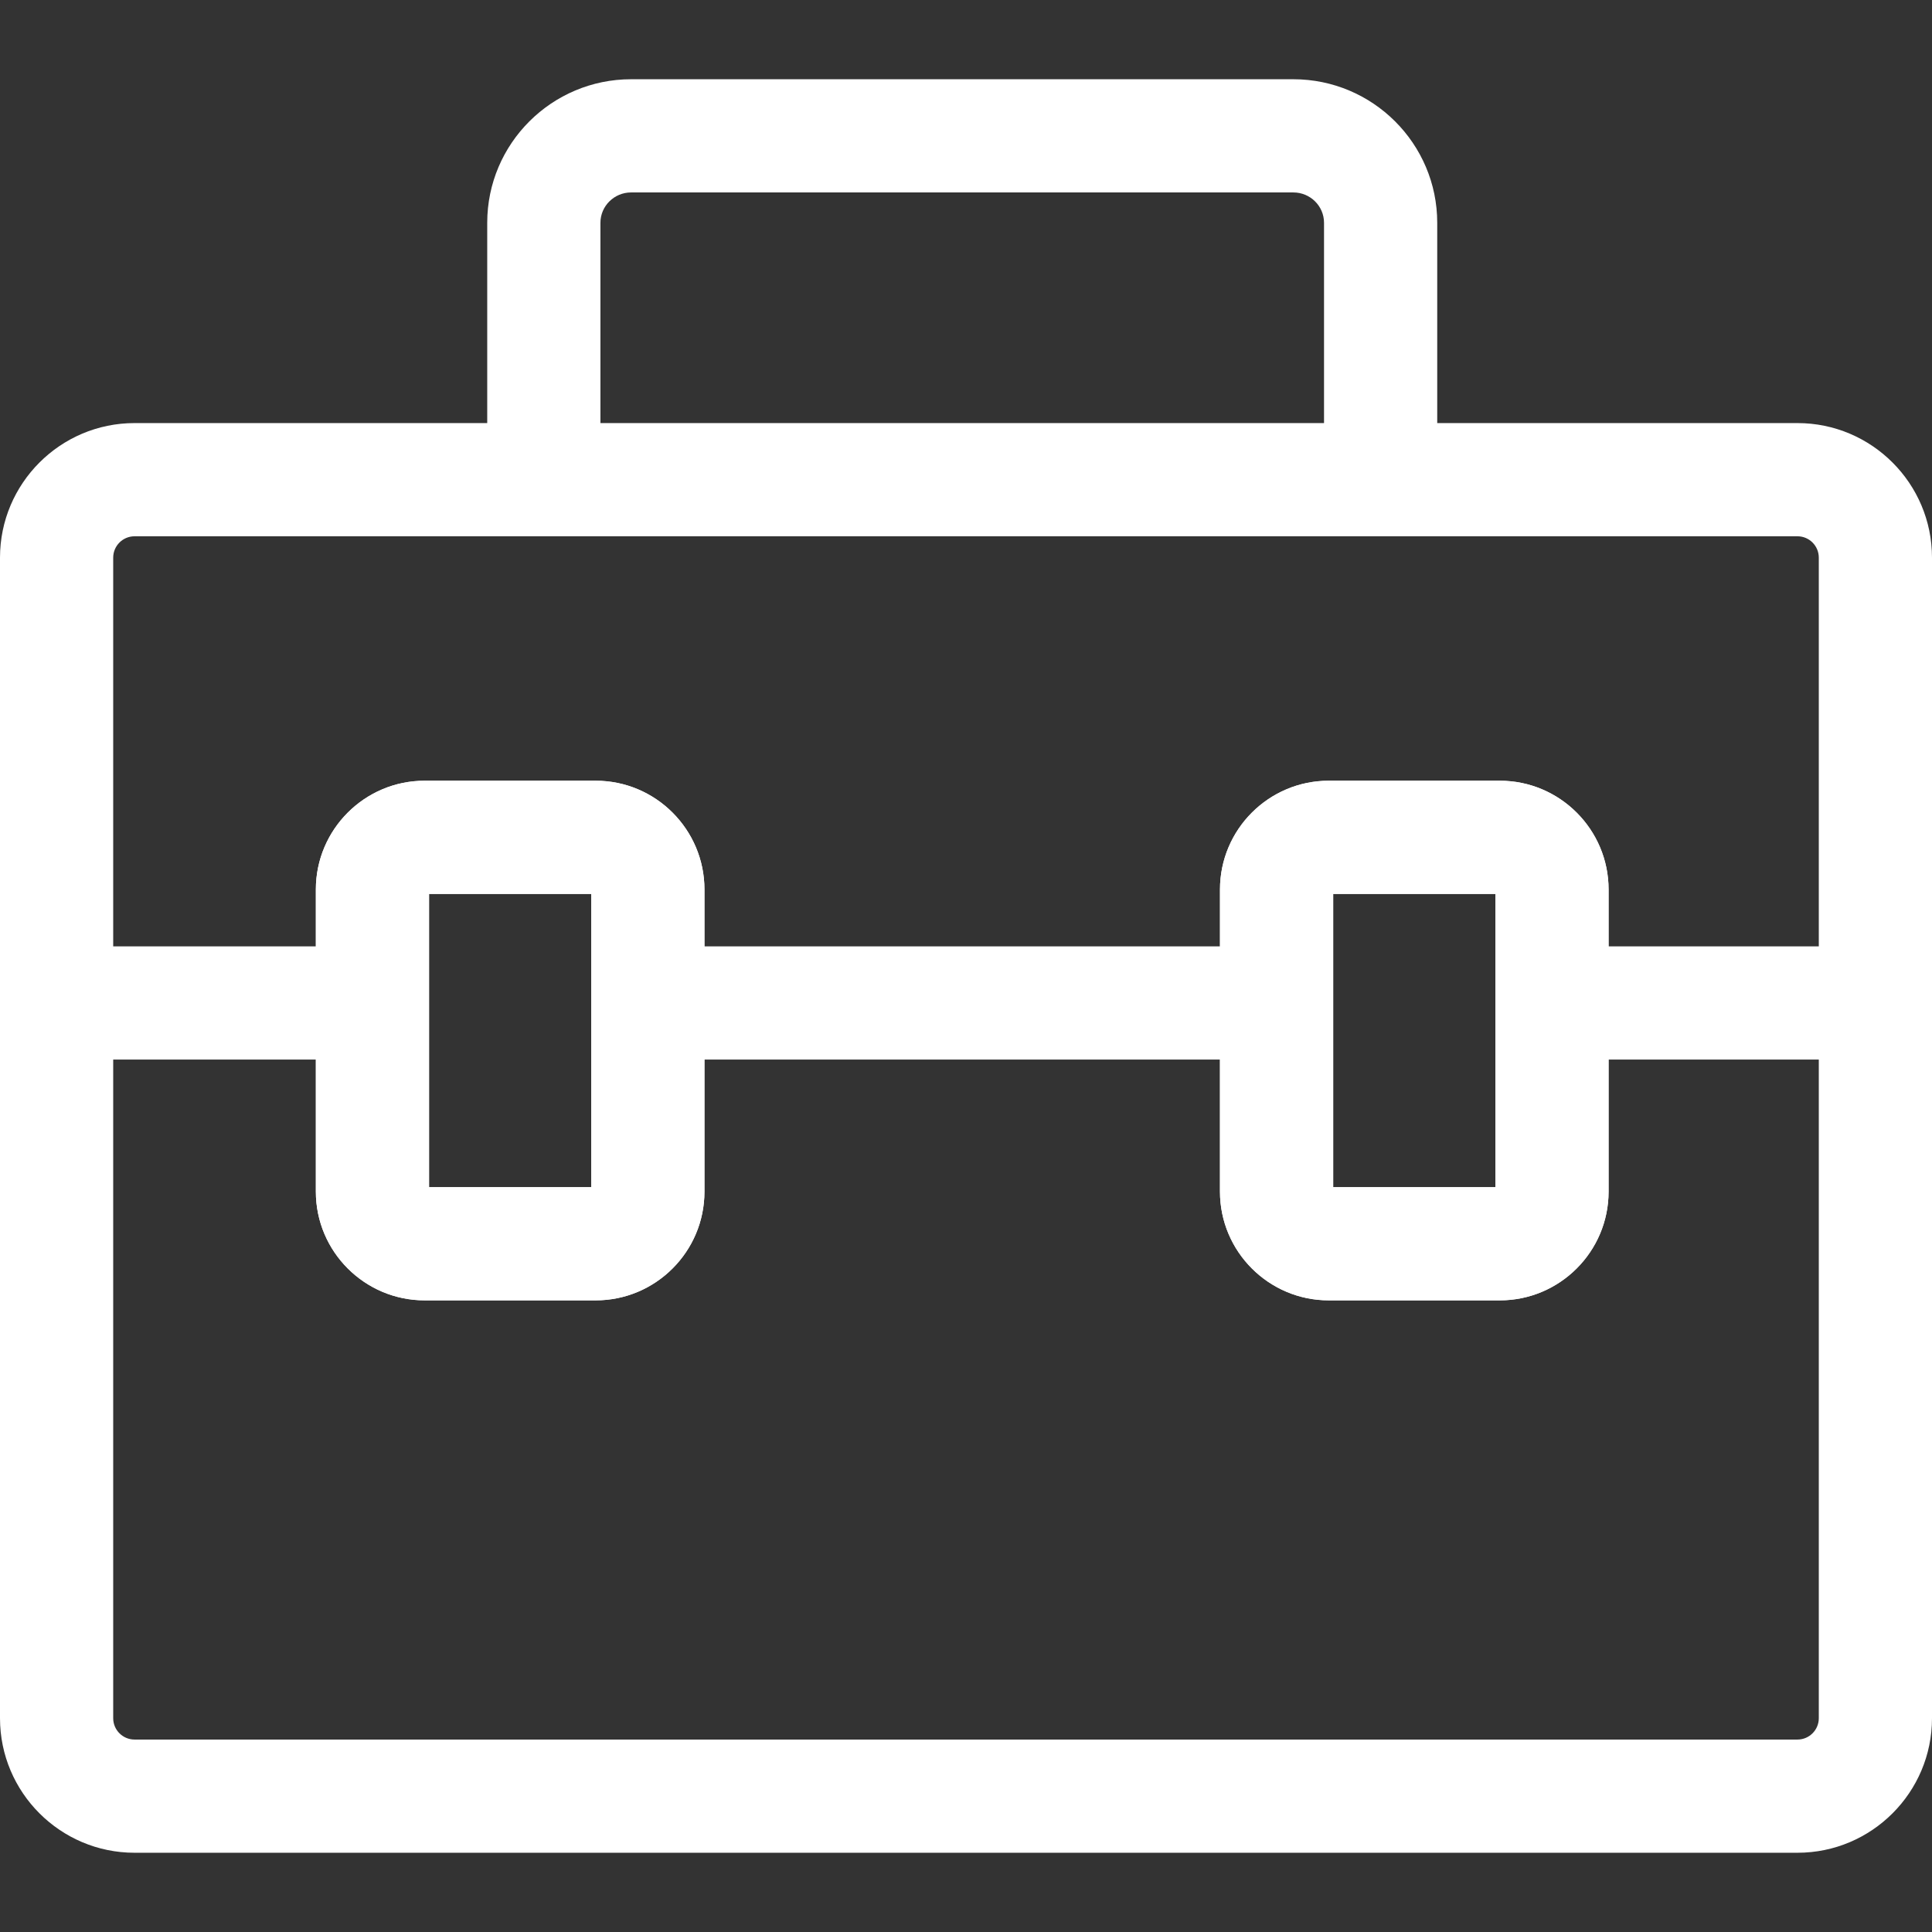 <svg width="64" height="64" viewBox="0 0 64 64" fill="none" xmlns="http://www.w3.org/2000/svg">
<rect x="0" y="0" width="64" height="64" fill="#333333" stroke="none"/>
<path d="M59.544 14.015H47.61V7.38C47.61 4.758 45.472 2.625 42.844 2.625H20.906C18.278 2.625 16.14 4.758 16.14 7.38V14.015H4.457C1.999 14.015 0 16.015 0 18.472V56.919C0 59.376 1.999 61.375 4.457 61.375H59.544C62.001 61.375 64 59.376 64 56.919V18.472C64 16.015 62.001 14.015 59.544 14.015ZM19.89 7.38C19.89 6.826 20.346 6.375 20.906 6.375H42.844C43.404 6.375 43.86 6.826 43.86 7.38V14.015H19.89V7.38ZM4.457 17.765H59.544C59.933 17.765 60.25 18.082 60.25 18.472V31.35H53.287V29.466C53.287 27.479 51.67 25.863 49.684 25.863H44.016C42.029 25.863 40.414 27.479 40.414 29.466V31.35H23.336V29.466C23.336 27.479 21.72 25.863 19.734 25.863H14.066C12.08 25.863 10.463 27.479 10.463 29.466V31.35H3.75V18.472C3.75 18.082 4.067 17.765 4.457 17.765ZM44.164 29.613H49.537V39.326H44.164V29.613ZM14.213 29.613H19.586V39.326H14.213V29.613ZM59.544 57.625H4.457C4.067 57.625 3.75 57.308 3.75 56.919V35.1H10.463V39.474C10.463 41.46 12.08 43.076 14.066 43.076H19.734C21.721 43.076 23.336 41.46 23.336 39.474V35.1H40.413V39.474C40.413 41.46 42.029 43.076 44.016 43.076H49.684C51.67 43.076 53.287 41.46 53.287 39.474V35.1H60.25V56.919C60.25 57.308 59.933 57.625 59.544 57.625Z" fill="#fff"/>
<path fill-rule="evenodd" clip-rule="evenodd" d="M23.336 31.35V29.465C23.336 27.479 21.72 25.862 19.734 25.862H14.066C12.079 25.862 10.463 27.479 10.463 29.465V31.35V35.1V39.473C10.463 41.459 12.079 43.076 14.066 43.076H19.734C21.721 43.076 23.336 41.459 23.336 39.473V35.1V31.35ZM19.586 29.612H14.213V39.326H19.586V29.612Z" fill="#fff"/>
<path fill-rule="evenodd" clip-rule="evenodd" d="M53.286 31.35V29.465C53.286 27.479 51.67 25.862 49.684 25.862H44.016C42.029 25.862 40.413 27.479 40.413 29.465V31.35L40.413 35.1V39.473C40.413 41.459 42.029 43.076 44.016 43.076H49.684C51.67 43.076 53.286 41.459 53.286 39.473V35.1V31.35ZM49.536 29.612H44.163V39.326H49.536V29.612Z" fill="#fff"/>
</svg>
